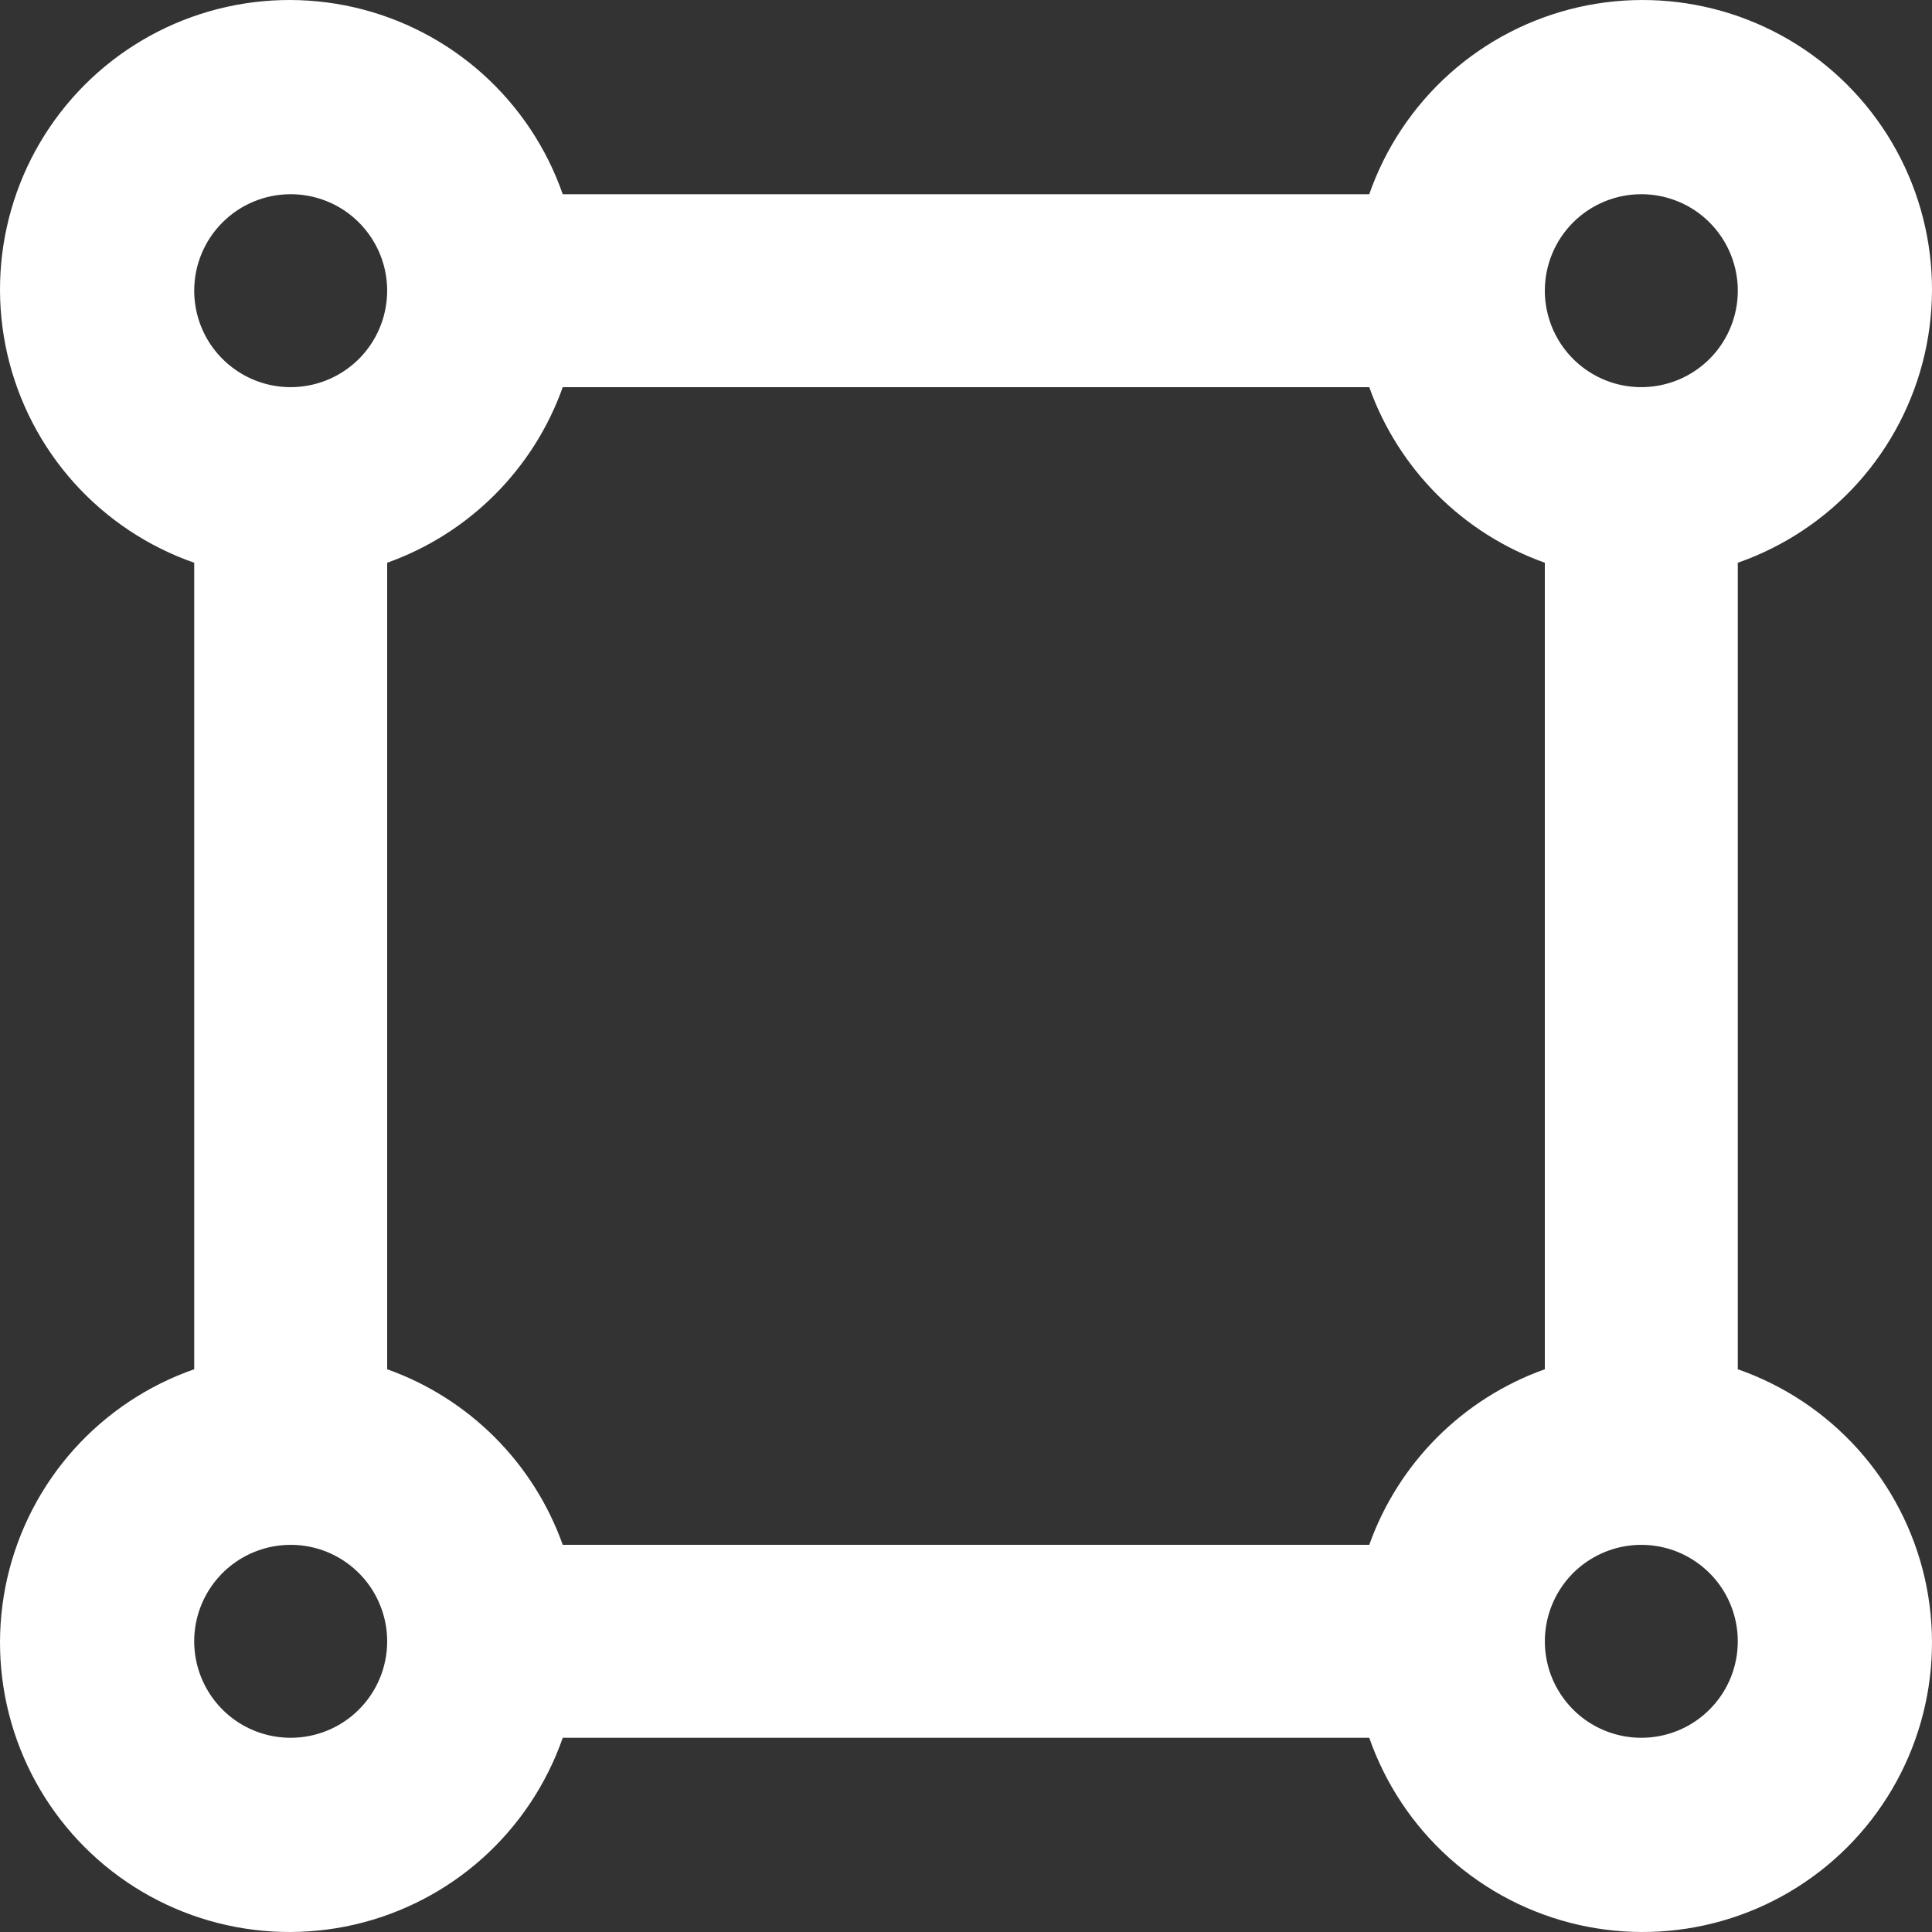 <svg width="40" height="40" viewBox="0 0 40 40" fill="none" xmlns="http://www.w3.org/2000/svg">
<rect x="0" y="0" width="40" height="40" fill="#333333" stroke="none"/>
<path d="M35.979 28.349V11.651C36.937 11.317 37.795 10.745 38.472 9.99C39.149 9.234 39.622 8.319 39.849 7.33C40.075 6.341 40.047 5.31 39.766 4.335C39.486 3.36 38.962 2.472 38.245 1.755C37.528 1.038 36.64 0.514 35.665 0.234C34.69 -0.047 33.659 -0.075 32.67 0.151C31.681 0.378 30.766 0.851 30.01 1.528C29.255 2.205 28.683 3.063 28.349 4.021H11.651C11.317 3.063 10.745 2.205 9.99 1.528C9.234 0.851 8.319 0.378 7.33 0.151C6.341 -0.075 5.31 -0.047 4.335 0.234C3.36 0.514 2.472 1.038 1.755 1.755C1.038 2.472 0.514 3.36 0.234 4.335C-0.047 5.31 -0.075 6.341 0.151 7.33C0.378 8.319 0.851 9.234 1.528 9.99C2.205 10.745 3.063 11.317 4.021 11.651V28.349C3.063 28.683 2.205 29.255 1.528 30.01C0.851 30.766 0.378 31.681 0.151 32.67C-0.075 33.659 -0.047 34.69 0.234 35.665C0.514 36.64 1.038 37.528 1.755 38.245C2.472 38.962 3.36 39.486 4.335 39.766C5.31 40.047 6.341 40.075 7.33 39.849C8.319 39.622 9.234 39.149 9.99 38.472C10.745 37.795 11.317 36.937 11.651 35.979H28.349C28.683 36.937 29.255 37.795 30.01 38.472C30.766 39.149 31.681 39.622 32.67 39.849C33.659 40.075 34.69 40.047 35.665 39.766C36.64 39.486 37.528 38.962 38.245 38.245C38.962 37.528 39.486 36.64 39.766 35.665C40.047 34.69 40.075 33.659 39.849 32.67C39.622 31.681 39.149 30.766 38.472 30.01C37.795 29.255 36.937 28.683 35.979 28.349V28.349ZM33.982 4.021C34.377 4.021 34.763 4.138 35.092 4.357C35.42 4.577 35.676 4.889 35.827 5.254C35.978 5.619 36.018 6.02 35.941 6.408C35.864 6.795 35.674 7.151 35.394 7.431C35.115 7.71 34.759 7.9 34.371 7.977C33.984 8.054 33.582 8.015 33.218 7.864C32.852 7.712 32.541 7.456 32.321 7.128C32.102 6.799 31.984 6.413 31.984 6.018C31.984 5.488 32.195 4.98 32.569 4.606C32.944 4.231 33.452 4.021 33.982 4.021V4.021ZM6.018 4.021C6.413 4.021 6.799 4.138 7.128 4.357C7.456 4.577 7.712 4.889 7.864 5.254C8.015 5.619 8.054 6.02 7.977 6.408C7.9 6.795 7.71 7.151 7.431 7.431C7.151 7.71 6.795 7.9 6.408 7.977C6.02 8.054 5.619 8.015 5.254 7.864C4.889 7.712 4.577 7.456 4.357 7.128C4.138 6.799 4.021 6.413 4.021 6.018C4.021 5.488 4.231 4.98 4.606 4.606C4.98 4.231 5.488 4.021 6.018 4.021V4.021ZM6.018 35.979C5.623 35.979 5.237 35.862 4.908 35.643C4.58 35.423 4.324 35.111 4.173 34.746C4.022 34.381 3.982 33.98 4.059 33.592C4.136 33.205 4.326 32.849 4.606 32.569C4.885 32.29 5.241 32.1 5.628 32.023C6.016 31.946 6.418 31.985 6.783 32.136C7.148 32.288 7.459 32.544 7.679 32.872C7.898 33.201 8.016 33.587 8.016 33.982C8.016 34.512 7.805 35.02 7.431 35.394C7.056 35.769 6.548 35.979 6.018 35.979ZM28.349 31.984H11.651C11.353 31.147 10.872 30.386 10.243 29.757C9.614 29.128 8.853 28.647 8.016 28.349V11.651C8.853 11.353 9.614 10.872 10.243 10.243C10.872 9.614 11.353 8.853 11.651 8.016H28.349C28.647 8.853 29.128 9.614 29.757 10.243C30.386 10.872 31.147 11.353 31.984 11.651V28.349C31.147 28.647 30.386 29.128 29.757 29.757C29.128 30.386 28.647 31.147 28.349 31.984V31.984ZM33.982 35.979C33.587 35.979 33.201 35.862 32.872 35.643C32.544 35.423 32.288 35.111 32.136 34.746C31.985 34.381 31.946 33.98 32.023 33.592C32.1 33.205 32.29 32.849 32.569 32.569C32.849 32.29 33.205 32.1 33.592 32.023C33.98 31.946 34.381 31.985 34.746 32.136C35.111 32.288 35.423 32.544 35.643 32.872C35.862 33.201 35.979 33.587 35.979 33.982C35.979 34.512 35.769 35.02 35.394 35.394C35.02 35.769 34.512 35.979 33.982 35.979Z" fill="white"/>
</svg>
